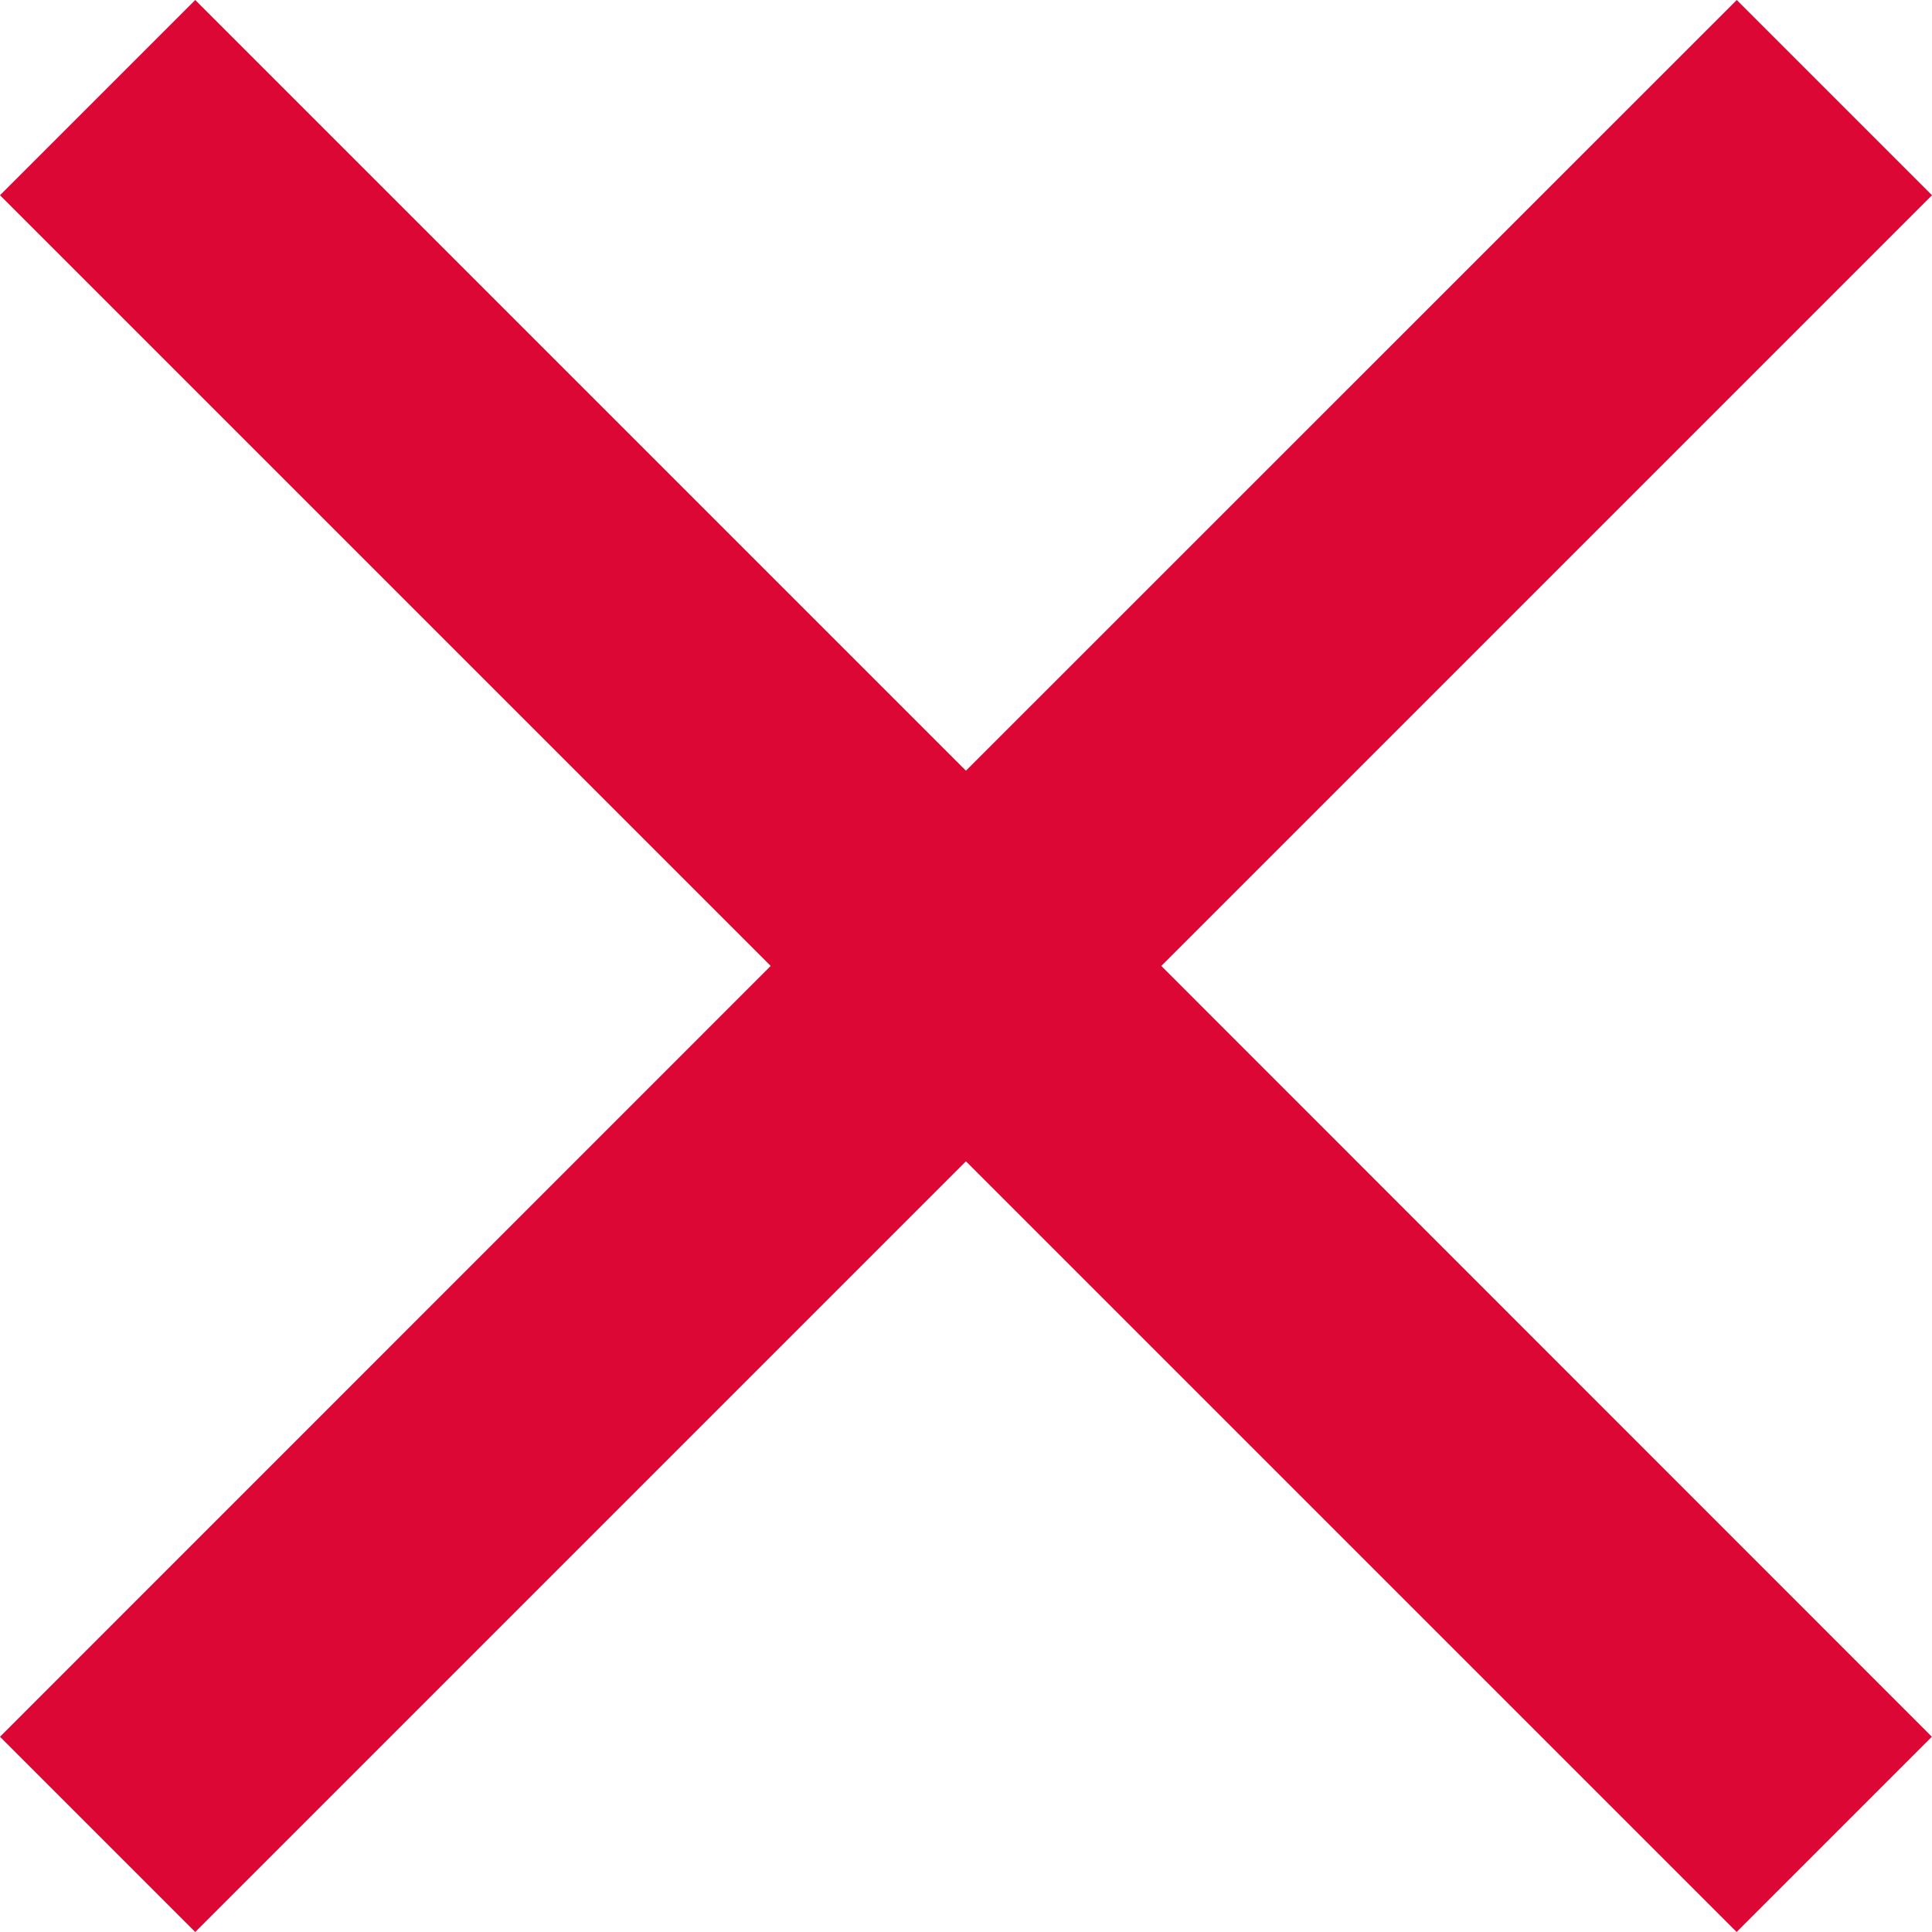 <svg xmlns="http://www.w3.org/2000/svg" width="15.377" height="15.377" viewBox="0 0 15.377 15.377"><defs><style>.a{fill:#dd0735;}</style></defs><path class="a" d="M15.377,1.554,13.823,0,7.688,6.134,1.554,0,0,1.554,6.134,7.688,0,13.823l1.554,1.554L7.688,9.243l6.134,6.134,1.554-1.554L9.243,7.688Z"/></svg>